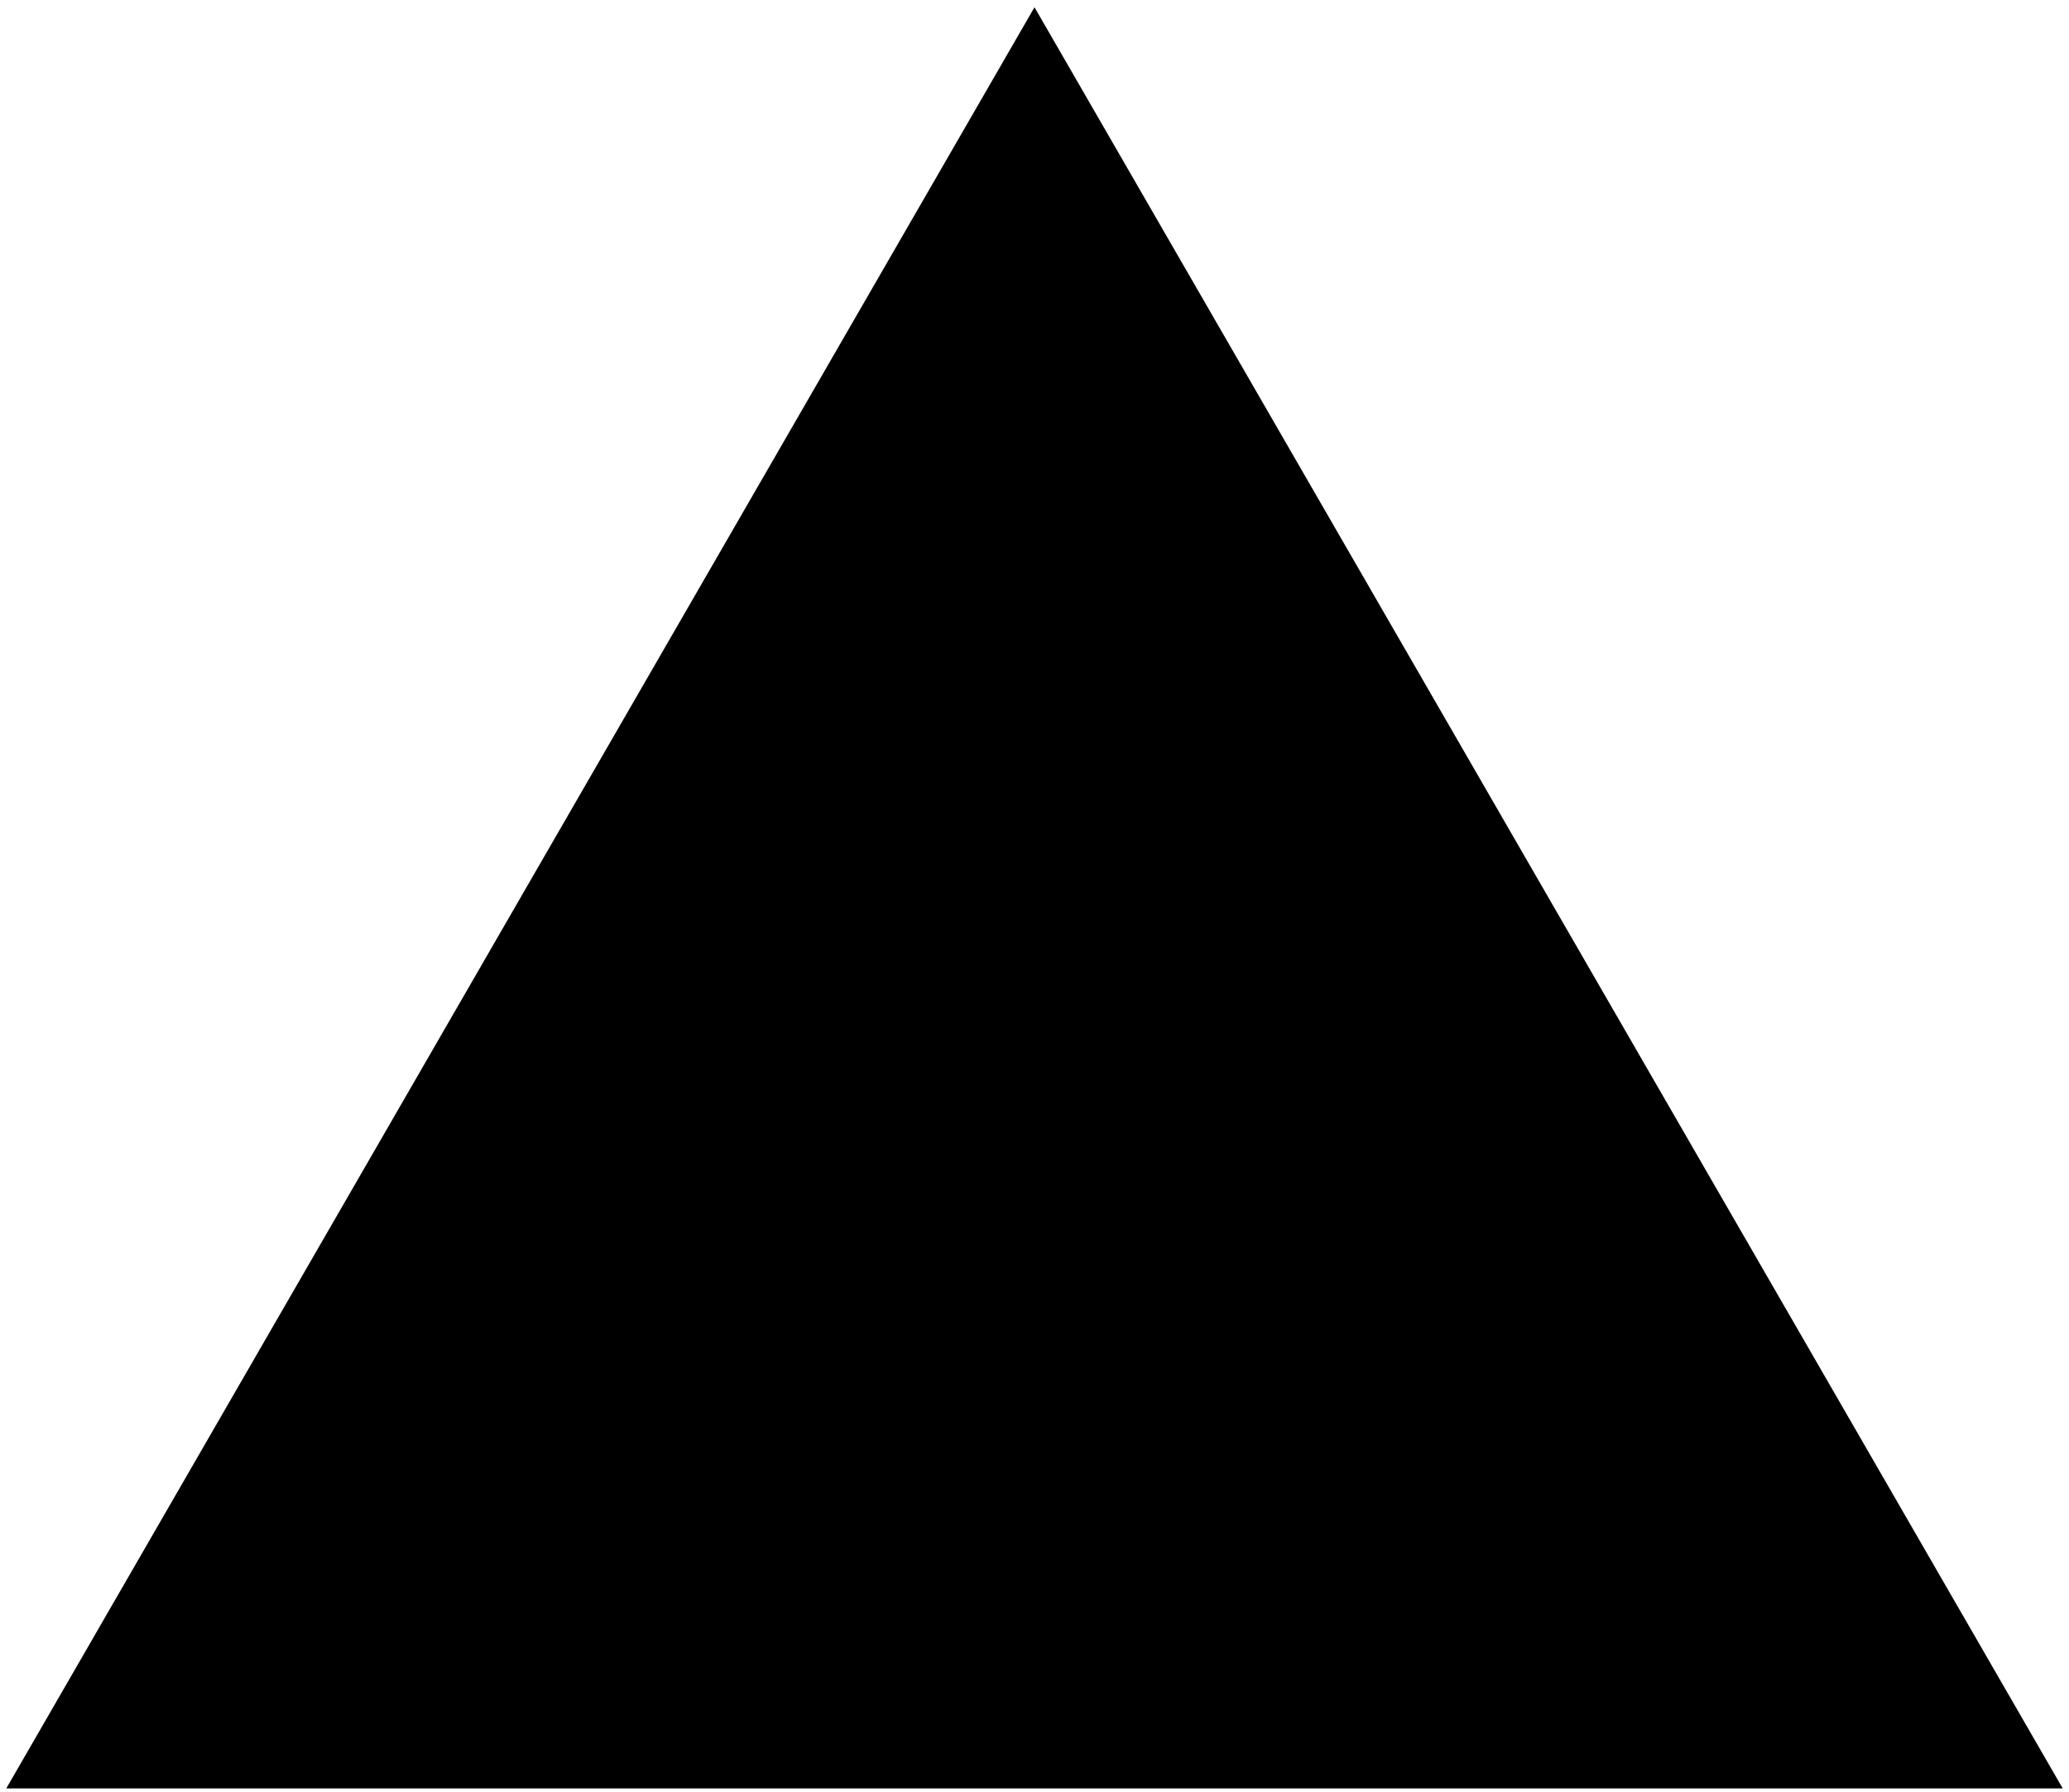 <?xml version="1.0" encoding="utf-8"?>
<!-- Generator: Adobe Illustrator 17.0.0, SVG Export Plug-In . SVG Version: 6.00 Build 0)  -->
<!DOCTYPE svg PUBLIC "-//W3C//DTD SVG 1.1//EN" "http://www.w3.org/Graphics/SVG/1.1/DTD/svg11.dtd">
<svg version="1.1" id="Layer_1" xmlns="http://www.w3.org/2000/svg" xmlns:xlink="http://www.w3.org/1999/xlink" x="0px" y="0px"
	 width="285.197px" height="246.988px" viewBox="0 0 285.197 246.988" enable-background="new 0 0 285.197 246.988"
	 xml:space="preserve">
<polygon points="0.866,246.488 142.598,1 284.331,246.488 "/>
</svg>
